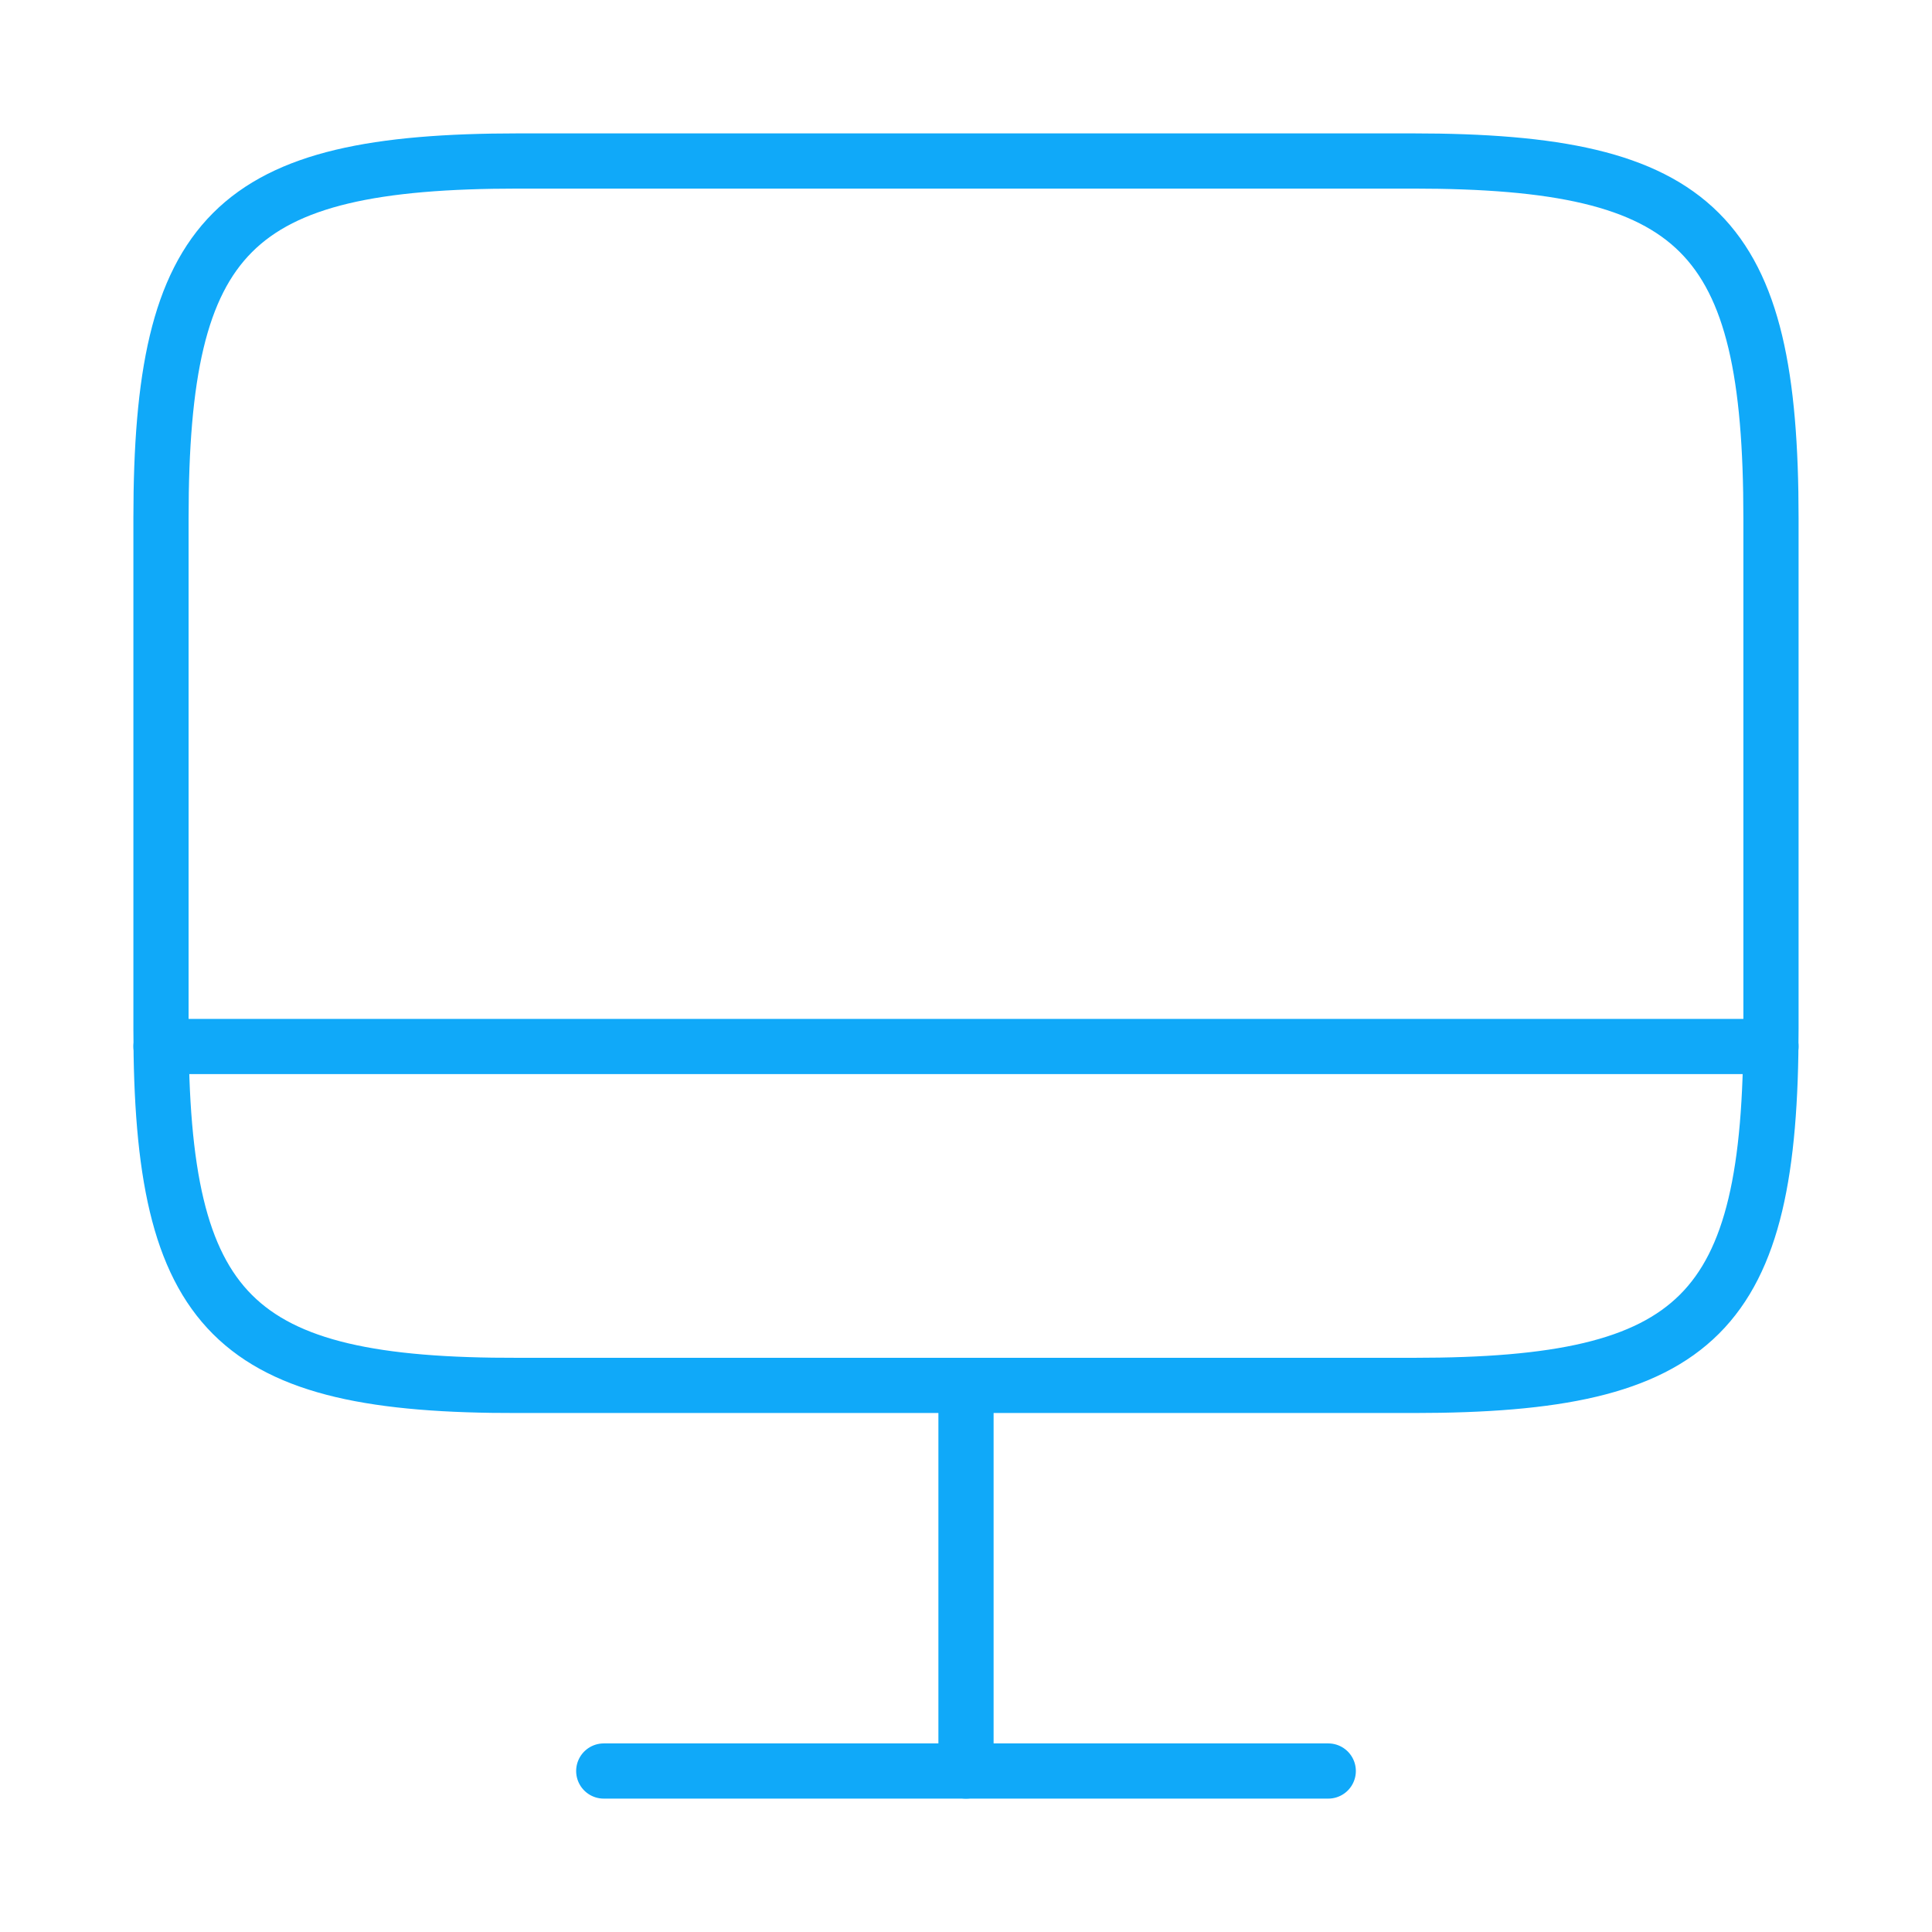<svg xmlns="http://www.w3.org/2000/svg" width="70" height="70" viewBox="0 0 70 70" fill="none"><path d="M18.783 5.833H51.187C61.571 5.833 64.166 8.429 64.166 18.783V37.246C64.166 47.629 61.571 50.196 51.216 50.196H18.783C8.429 50.225 5.833 47.629 5.833 37.275V18.783C5.833 8.429 8.429 5.833 18.783 5.833Z" stroke="#10A9F9" stroke-width="2" stroke-linecap="round" stroke-linejoin="round"></path><path d="M35 50.225V64.167" stroke="#10A9F9" stroke-width="2" stroke-linecap="round" stroke-linejoin="round"></path><path d="M5.833 37.917H64.166" stroke="#10A9F9" stroke-width="2" stroke-linecap="round" stroke-linejoin="round"></path><path d="M21.875 64.167H48.125" stroke="#10A9F9" stroke-width="2" stroke-linecap="round" stroke-linejoin="round"></path></svg>